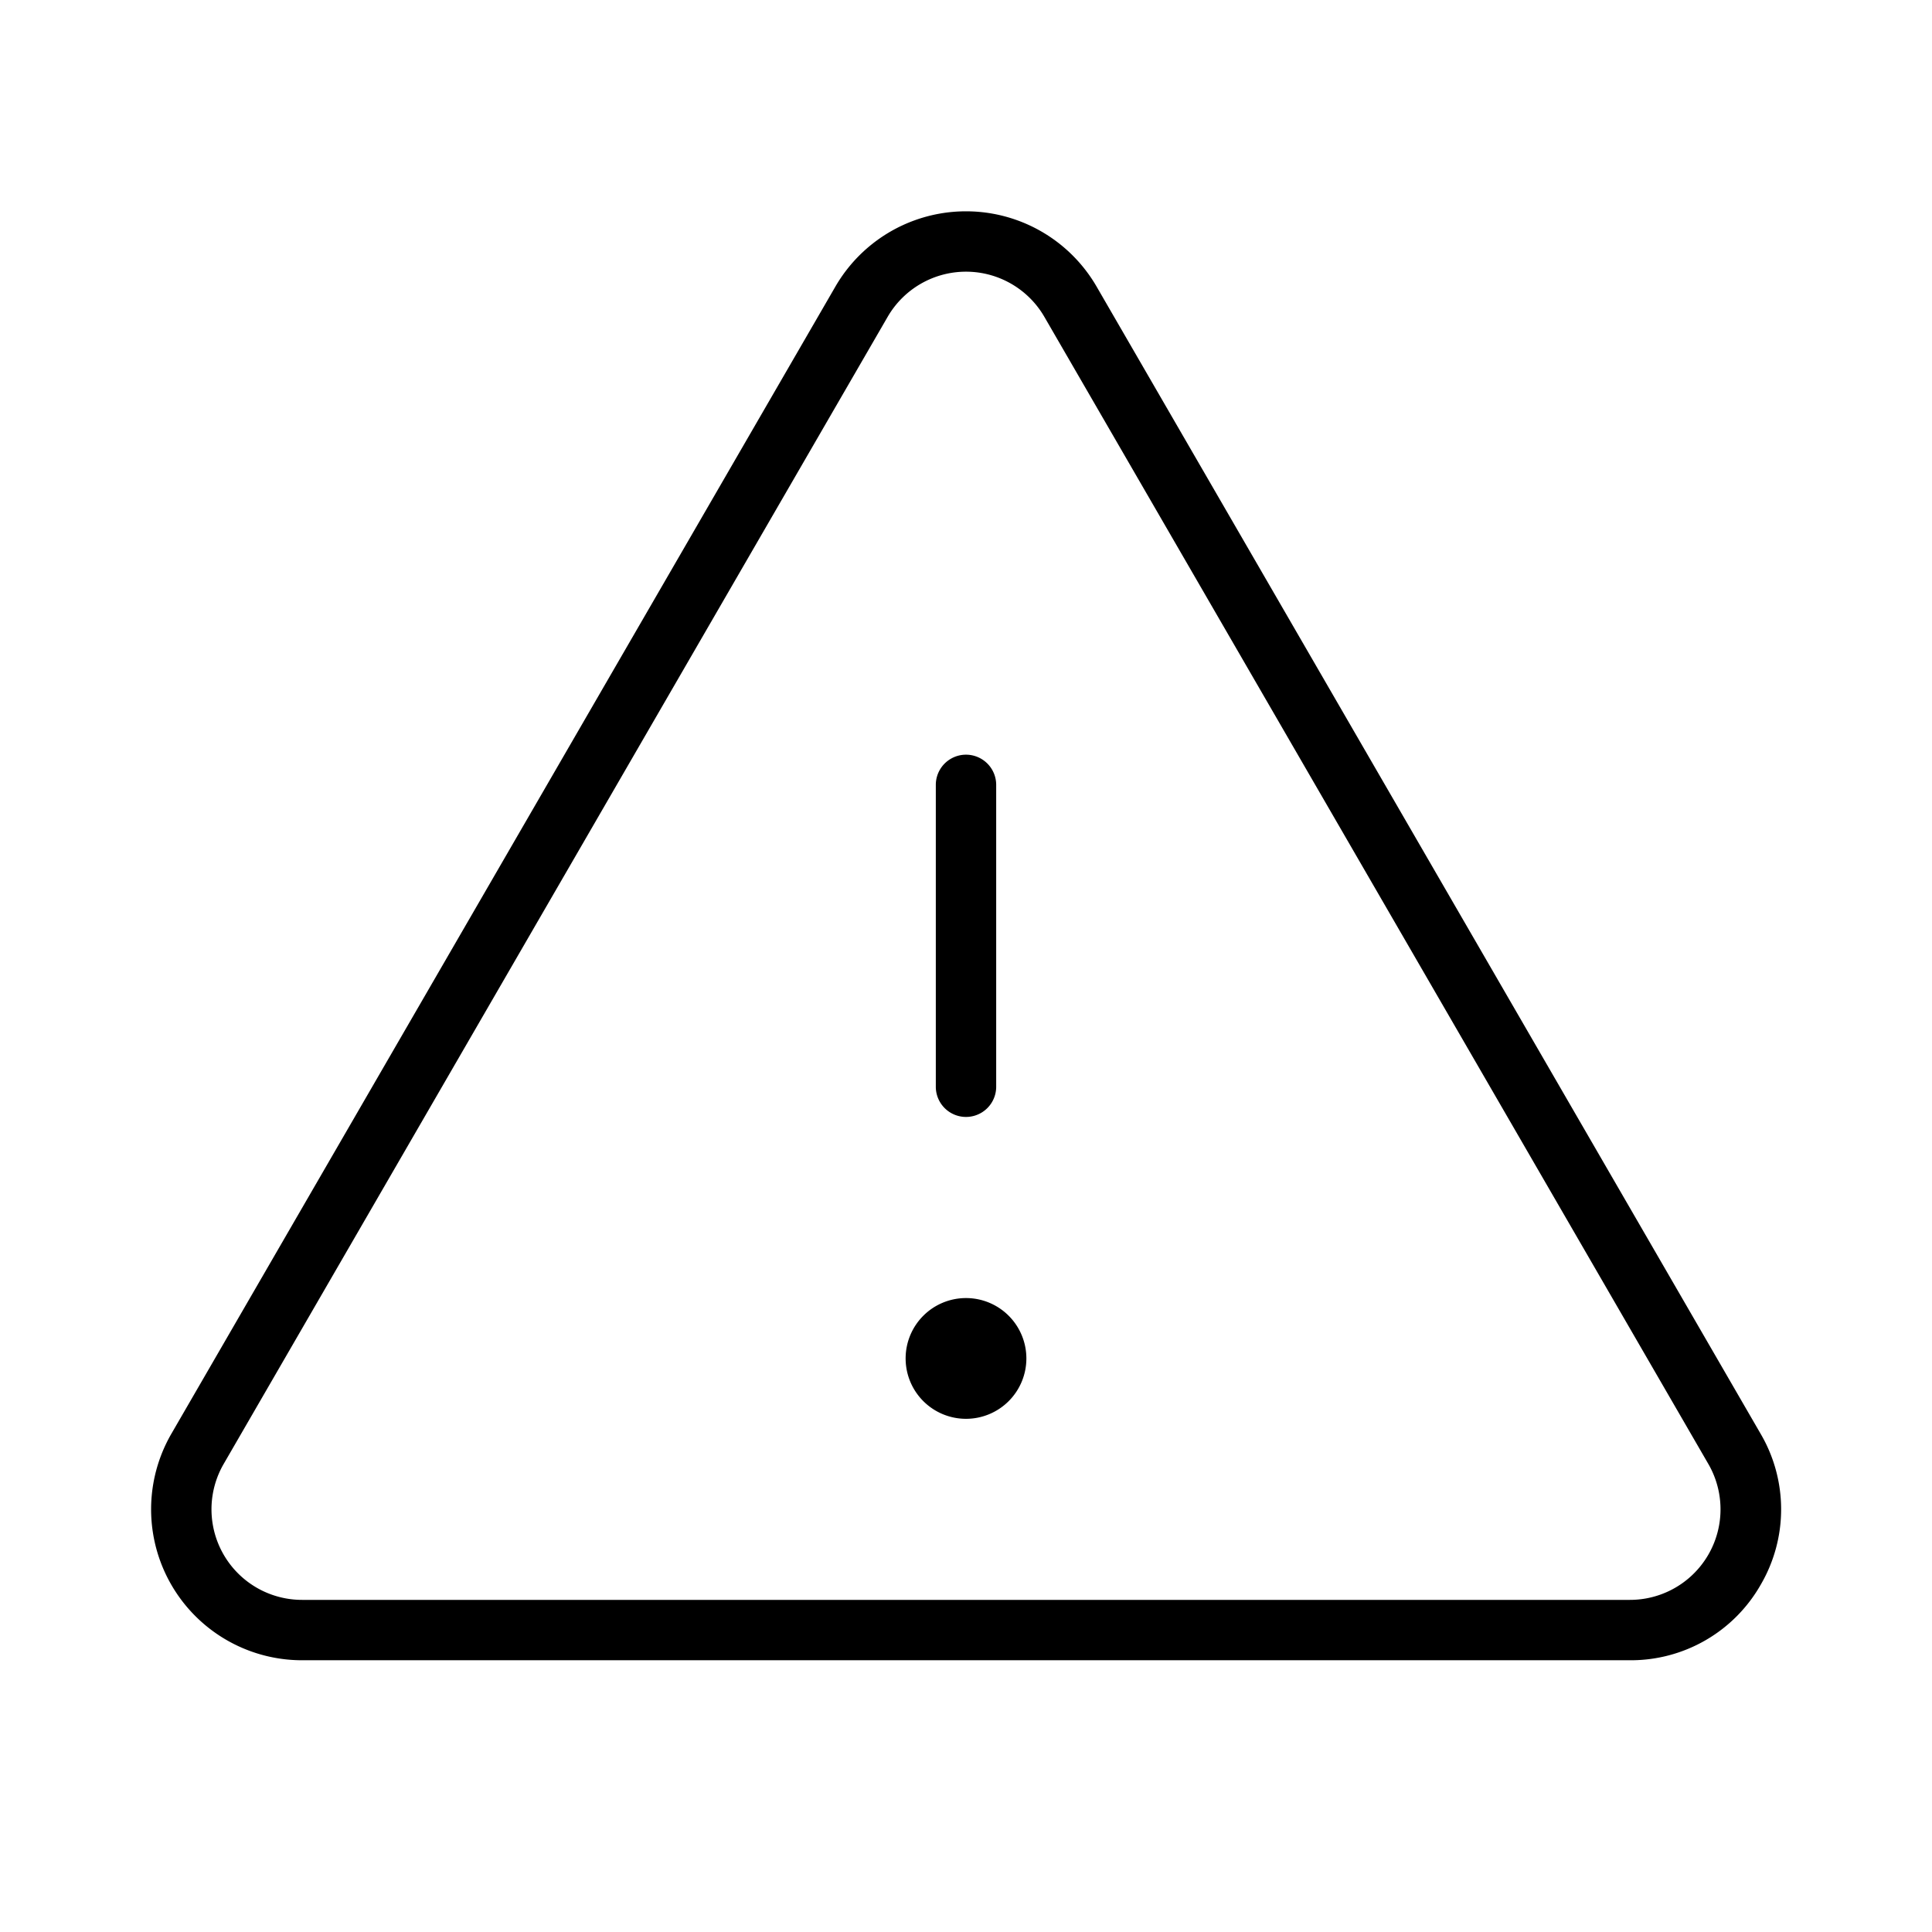 <?xml version="1.0" encoding="utf-8"?>
<svg fill="#000000" width="800px" height="800px" viewBox="0 0 256 256" id="Flat" xmlns="http://www.w3.org/2000/svg">
  <path d="M124,144V104a4,4,0,0,1,8,0v40a4,4,0,0,1-8,0Zm109.303,65.983a19.796,19.796,0,0,1-17.326,10.009H40.023a20,20,0,0,1-17.31-30.019L110.69,37.981a20,20,0,0,1,34.619,0l87.977,151.992A19.798,19.798,0,0,1,233.303,209.983Zm-6.94-16.002L138.386,41.988a12,12,0,0,0-20.771,0L29.638,193.98a12,12,0,0,0,10.386,18.012H215.977a12,12,0,0,0,10.386-18.012ZM128,172a8,8,0,1,0,8,8A8,8,0,0,0,128,172Z"/>
</svg>
